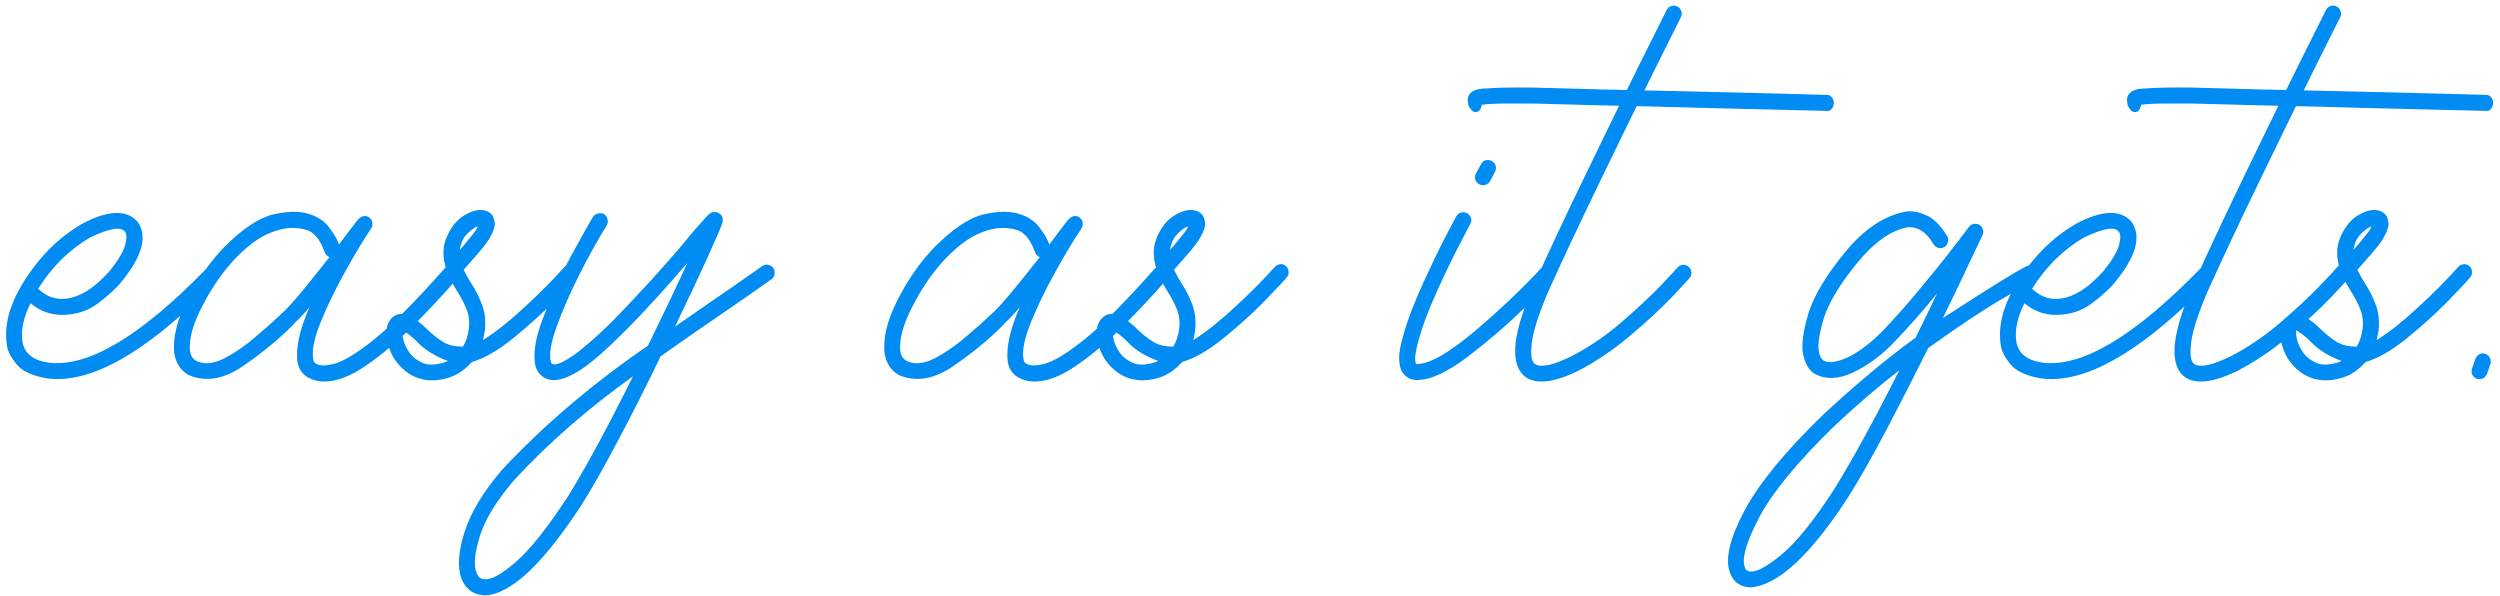 <svg width="298" height="71" viewBox="0 0 298 71" fill="none" xmlns="http://www.w3.org/2000/svg">
<path d="M6.856 45.188C6.466 45.188 6.075 45.164 5.685 45.115C3.902 44.822 2.669 44.261 1.986 43.431C1.278 42.576 0.887 41.795 0.814 41.087C0.497 38.938 1.046 36.644 2.462 34.202C2.511 34.105 2.56 34.019 2.608 33.946C4.562 30.723 6.966 28.294 9.823 26.658C12.874 25.047 15.06 24.961 16.378 26.402C17.623 28.111 17 30.491 14.51 33.543C13.973 34.251 13.07 35.093 11.8 36.07C10.555 37.046 9.078 37.535 7.369 37.535C6.002 37.535 4.757 37.071 3.634 36.143C2.779 37.877 2.462 39.415 2.682 40.757C2.926 42.173 4.012 43.003 5.941 43.248C10.628 43.736 16.842 40.001 24.581 32.041C24.776 31.846 24.996 31.748 25.24 31.748C25.484 31.748 25.704 31.834 25.899 32.005C26.095 32.2 26.192 32.432 26.192 32.701C26.217 32.945 26.131 33.165 25.936 33.36C18.343 41.221 11.983 45.164 6.856 45.188ZM4.549 34.422C5.404 35.227 6.344 35.63 7.369 35.63C9.176 35.63 11.068 34.532 13.045 32.334C14.071 31.065 14.693 30.027 14.913 29.222C15.133 28.416 15.121 27.879 14.877 27.61C14.413 26.976 13.033 27.207 10.738 28.306C8.248 29.771 6.185 31.81 4.549 34.422ZM38.644 45.481C37.887 45.481 37.191 45.286 36.556 44.895C36.361 44.773 36.153 44.578 35.934 44.31C35.714 44.017 35.555 43.638 35.458 43.174C35.238 41.465 35.714 39.28 36.886 36.619C36.251 37.376 35.69 37.974 35.201 38.414L34.908 38.743C33.224 40.452 31.234 42.088 28.939 43.65C26.669 45.213 24.52 45.567 22.494 44.712C21.541 44.175 20.968 43.309 20.773 42.112C20.577 40.281 21.09 38.169 22.311 35.777C23.531 33.36 24.996 31.26 26.705 29.478C28.927 27.256 30.88 25.95 32.565 25.56C34.249 25.169 35.653 25.145 36.776 25.486C37.899 25.828 38.741 26.402 39.303 27.207C39.889 27.989 40.255 28.636 40.401 29.148C40.938 28.44 41.39 27.842 41.756 27.354C41.781 27.33 41.793 27.317 41.793 27.317C42.062 26.951 42.281 26.658 42.452 26.439C42.525 26.341 42.635 26.219 42.782 26.072C42.928 25.926 43.099 25.828 43.294 25.779C43.514 25.706 43.758 25.755 44.027 25.926C44.076 25.975 44.149 26.06 44.247 26.182C44.344 26.304 44.393 26.475 44.393 26.695C44.417 26.89 44.332 27.122 44.137 27.391C43.282 28.66 42.294 30.308 41.17 32.334C40.047 34.336 39.083 36.314 38.277 38.267C37.472 40.22 37.154 41.722 37.325 42.772C37.35 42.942 37.386 43.065 37.435 43.138C37.484 43.211 37.533 43.26 37.581 43.284C37.997 43.626 38.753 43.65 39.852 43.357C40.975 43.065 42.586 42.076 44.686 40.391C46.786 38.682 49.544 35.899 52.962 32.041L52.999 32.005C53.17 31.81 53.377 31.712 53.622 31.712C53.89 31.688 54.122 31.761 54.317 31.932C54.537 32.102 54.647 32.322 54.647 32.591C54.671 32.835 54.598 33.055 54.427 33.25L54.391 33.323C52.779 35.179 51.046 37.034 49.19 38.89C47.335 40.745 45.48 42.308 43.624 43.577C41.793 44.847 40.133 45.481 38.644 45.481ZM34.798 27.171C33.919 27.171 32.919 27.427 31.795 27.94C30.697 28.428 29.452 29.38 28.06 30.796C26.546 32.408 25.24 34.288 24.142 36.436C23.019 38.56 22.518 40.355 22.64 41.819C22.713 42.21 22.823 42.491 22.97 42.662C23.116 42.833 23.263 42.955 23.409 43.028C24.337 43.467 25.436 43.37 26.705 42.735C27.975 42.076 29.22 41.221 30.44 40.171C31.686 39.122 32.735 38.182 33.59 37.352L33.919 37.059C34.579 36.399 35.384 35.484 36.336 34.312C37.313 33.116 38.29 31.895 39.266 30.65C38.973 30.528 38.778 30.308 38.68 29.991C38.68 29.991 38.631 29.881 38.534 29.661C38.46 29.417 38.326 29.136 38.131 28.819C37.96 28.502 37.728 28.209 37.435 27.94C37.142 27.647 36.776 27.452 36.336 27.354C35.873 27.232 35.36 27.171 34.798 27.171ZM51.534 45.335C49.727 45.335 48.238 44.517 47.066 42.881C46.554 42.076 46.236 41.209 46.114 40.281C45.968 39.329 46.139 38.56 46.627 37.974C47.213 37.364 47.945 37.254 48.824 37.645C49.63 38.108 50.35 38.67 50.985 39.329C51.571 39.891 52.181 40.367 52.816 40.757C53.451 41.148 54.244 41.331 55.196 41.307C55.538 40.745 55.77 40.037 55.892 39.183C55.99 38.304 55.892 37.523 55.599 36.839C55.331 36.155 54.977 35.472 54.537 34.788C54.147 34.178 53.78 33.506 53.438 32.774C52.779 31.138 52.682 29.722 53.145 28.526C53.609 27.305 54.281 26.39 55.16 25.779C56.551 24.9 57.662 24.791 58.492 25.45C58.736 25.645 58.895 25.987 58.968 26.475C59.041 26.939 58.834 27.586 58.346 28.416C58.053 28.904 57.577 29.527 56.917 30.284C56.258 31.041 55.709 31.663 55.27 32.151C55.538 32.713 55.843 33.262 56.185 33.799C56.673 34.532 57.088 35.35 57.43 36.253C57.796 37.156 57.919 38.206 57.796 39.402C57.723 39.793 57.65 40.171 57.577 40.538C59.09 39.585 60.751 38.267 62.557 36.583C64.388 34.898 65.963 33.311 67.281 31.822C67.477 31.627 67.696 31.517 67.94 31.492C68.209 31.468 68.441 31.553 68.636 31.748C68.832 31.919 68.929 32.139 68.929 32.408C68.954 32.652 68.88 32.872 68.71 33.067C68.368 33.482 67.477 34.434 66.036 35.923C64.596 37.388 62.972 38.853 61.166 40.318C59.359 41.783 57.723 42.723 56.258 43.138C55.404 44.09 54.488 44.712 53.512 45.005C52.828 45.225 52.169 45.335 51.534 45.335ZM47.982 39.366C47.933 39.634 47.97 40.025 48.092 40.538C48.214 41.026 48.47 41.551 48.861 42.112C49.203 42.576 49.703 42.955 50.362 43.248C50.997 43.541 51.852 43.528 52.926 43.211C53.072 43.162 53.231 43.101 53.402 43.028C51.839 42.466 50.606 41.697 49.703 40.721C49.142 40.159 48.568 39.708 47.982 39.366ZM56.954 26.988C56.539 27.11 56.063 27.464 55.526 28.05C55.16 28.465 54.916 29.051 54.794 29.808C55.209 29.344 55.587 28.892 55.929 28.453C56.295 28.013 56.563 27.671 56.734 27.427C56.832 27.256 56.905 27.11 56.954 26.988ZM57.796 70.97C57.674 70.97 57.565 70.957 57.467 70.933C56.319 70.811 55.502 70.164 55.013 68.992C54.501 67.625 54.623 65.757 55.379 63.389C56.136 61.045 57.638 58.567 59.884 55.955C64.84 50.657 70.626 45.738 77.242 41.197C79.073 37.461 80.636 34.178 81.93 31.346C77.877 36.058 74.459 39.659 71.676 42.149C68.893 44.615 66.781 45.64 65.34 45.225C64.632 44.981 64.144 44.505 63.876 43.797C63.485 42.381 63.766 40.428 64.718 37.938C65.645 35.423 66.732 33.006 67.977 30.686C69.247 28.343 70.15 26.731 70.687 25.852C70.834 25.633 71.029 25.498 71.273 25.45C71.517 25.377 71.761 25.401 72.005 25.523C72.225 25.669 72.359 25.865 72.408 26.109C72.481 26.353 72.457 26.597 72.335 26.841C71.261 28.575 70.162 30.552 69.039 32.774C67.916 34.996 67.013 37.071 66.329 38.999C65.645 40.904 65.426 42.283 65.67 43.138C65.694 43.235 65.731 43.309 65.78 43.357C65.829 43.382 65.877 43.394 65.926 43.394C65.975 43.419 66.085 43.431 66.256 43.431C66.402 43.406 66.647 43.321 66.988 43.174C67.306 43.028 67.721 42.784 68.233 42.442C68.77 42.076 69.418 41.563 70.174 40.904C70.956 40.245 71.871 39.402 72.921 38.377C76.436 34.764 79.452 31.443 81.966 28.416C81.966 28.392 81.978 28.367 82.003 28.343C82.711 27.513 83.297 26.841 83.761 26.329C84.103 25.914 84.408 25.608 84.676 25.413C84.969 25.218 85.287 25.206 85.628 25.377C86.043 25.596 86.214 25.95 86.141 26.439C86.068 26.78 85.506 28.111 84.457 30.43C83.407 32.749 82.076 35.581 80.465 38.926C81.71 38.072 82.967 37.205 84.237 36.326C84.261 36.326 84.273 36.314 84.273 36.29C86.568 34.727 88.766 33.201 90.865 31.712C91.085 31.565 91.317 31.517 91.561 31.565C91.805 31.614 92.013 31.736 92.184 31.932C92.33 32.176 92.379 32.42 92.33 32.664C92.306 32.908 92.184 33.116 91.964 33.287C89.864 34.776 87.667 36.302 85.372 37.864C83.15 39.378 80.941 40.916 78.744 42.478C77.084 45.921 75.411 49.229 73.727 52.403C72.042 55.601 70.577 58.189 69.332 60.166C64.718 67.247 60.873 70.848 57.796 70.97ZM75.448 44.859C70.052 48.716 65.34 52.83 61.312 57.2C59.212 59.642 57.845 61.863 57.21 63.865C56.576 65.892 56.441 67.369 56.808 68.296C56.93 68.589 57.064 68.785 57.21 68.882C57.357 68.98 57.503 69.029 57.65 69.029C58.48 69.175 59.762 68.492 61.495 66.978C63.204 65.489 65.279 62.877 67.721 59.141C69.918 55.577 72.494 50.816 75.448 44.859ZM123.312 45.481C122.555 45.481 121.859 45.286 121.224 44.895C121.029 44.773 120.821 44.578 120.602 44.31C120.382 44.017 120.223 43.638 120.125 43.174C119.906 41.465 120.382 39.28 121.554 36.619C120.919 37.376 120.357 37.974 119.869 38.414L119.576 38.743C117.892 40.452 115.902 42.088 113.607 43.65C111.336 45.213 109.188 45.567 107.162 44.712C106.209 44.175 105.636 43.309 105.44 42.112C105.245 40.281 105.758 38.169 106.979 35.777C108.199 33.36 109.664 31.26 111.373 29.478C113.595 27.256 115.548 25.95 117.232 25.56C118.917 25.169 120.321 25.145 121.444 25.486C122.567 25.828 123.409 26.402 123.971 27.207C124.557 27.989 124.923 28.636 125.069 29.148C125.606 28.44 126.058 27.842 126.424 27.354C126.449 27.33 126.461 27.317 126.461 27.317C126.729 26.951 126.949 26.658 127.12 26.439C127.193 26.341 127.303 26.219 127.45 26.072C127.596 25.926 127.767 25.828 127.962 25.779C128.182 25.706 128.426 25.755 128.695 25.926C128.744 25.975 128.817 26.06 128.915 26.182C129.012 26.304 129.061 26.475 129.061 26.695C129.085 26.89 129 27.122 128.805 27.391C127.95 28.66 126.961 30.308 125.838 32.334C124.715 34.336 123.751 36.314 122.945 38.267C122.14 40.22 121.822 41.722 121.993 42.772C122.018 42.942 122.054 43.065 122.103 43.138C122.152 43.211 122.201 43.26 122.25 43.284C122.665 43.626 123.421 43.65 124.52 43.357C125.643 43.065 127.254 42.076 129.354 40.391C131.454 38.682 134.212 35.899 137.63 32.041L137.667 32.005C137.838 31.81 138.045 31.712 138.29 31.712C138.558 31.688 138.79 31.761 138.985 31.932C139.205 32.102 139.315 32.322 139.315 32.591C139.339 32.835 139.266 33.055 139.095 33.25L139.059 33.323C137.447 35.179 135.714 37.034 133.858 38.89C132.003 40.745 130.147 42.308 128.292 43.577C126.461 44.847 124.801 45.481 123.312 45.481ZM119.466 27.171C118.587 27.171 117.586 27.427 116.463 27.94C115.365 28.428 114.12 29.38 112.728 30.796C111.214 32.408 109.908 34.288 108.81 36.436C107.687 38.56 107.186 40.355 107.308 41.819C107.381 42.21 107.491 42.491 107.638 42.662C107.784 42.833 107.931 42.955 108.077 43.028C109.005 43.467 110.104 43.37 111.373 42.735C112.643 42.076 113.888 41.221 115.108 40.171C116.354 39.122 117.403 38.182 118.258 37.352L118.587 37.059C119.247 36.399 120.052 35.484 121.004 34.312C121.981 33.116 122.958 31.895 123.934 30.65C123.641 30.528 123.446 30.308 123.348 29.991C123.348 29.991 123.299 29.881 123.202 29.661C123.128 29.417 122.994 29.136 122.799 28.819C122.628 28.502 122.396 28.209 122.103 27.94C121.81 27.647 121.444 27.452 121.004 27.354C120.541 27.232 120.028 27.171 119.466 27.171ZM136.202 45.335C134.396 45.335 132.906 44.517 131.734 42.881C131.222 42.076 130.904 41.209 130.782 40.281C130.636 39.329 130.807 38.56 131.295 37.974C131.881 37.364 132.613 37.254 133.492 37.645C134.298 38.108 135.018 38.67 135.653 39.329C136.239 39.891 136.849 40.367 137.484 40.757C138.119 41.148 138.912 41.331 139.864 41.307C140.206 40.745 140.438 40.037 140.56 39.183C140.658 38.304 140.56 37.523 140.267 36.839C139.999 36.155 139.645 35.472 139.205 34.788C138.814 34.178 138.448 33.506 138.106 32.774C137.447 31.138 137.35 29.722 137.813 28.526C138.277 27.305 138.949 26.39 139.828 25.779C141.219 24.9 142.33 24.791 143.16 25.45C143.404 25.645 143.563 25.987 143.636 26.475C143.709 26.939 143.502 27.586 143.014 28.416C142.721 28.904 142.245 29.527 141.585 30.284C140.926 31.041 140.377 31.663 139.938 32.151C140.206 32.713 140.511 33.262 140.853 33.799C141.341 34.532 141.756 35.35 142.098 36.253C142.464 37.156 142.586 38.206 142.464 39.402C142.391 39.793 142.318 40.171 142.245 40.538C143.758 39.585 145.418 38.267 147.225 36.583C149.056 34.898 150.631 33.311 151.949 31.822C152.145 31.627 152.364 31.517 152.608 31.492C152.877 31.468 153.109 31.553 153.304 31.748C153.5 31.919 153.597 32.139 153.597 32.408C153.622 32.652 153.548 32.872 153.377 33.067C153.036 33.482 152.145 34.434 150.704 35.923C149.264 37.388 147.64 38.853 145.833 40.318C144.027 41.783 142.391 42.723 140.926 43.138C140.072 44.09 139.156 44.712 138.18 45.005C137.496 45.225 136.837 45.335 136.202 45.335ZM132.65 39.366C132.601 39.634 132.638 40.025 132.76 40.538C132.882 41.026 133.138 41.551 133.529 42.112C133.871 42.576 134.371 42.955 135.03 43.248C135.665 43.541 136.52 43.528 137.594 43.211C137.74 43.162 137.899 43.101 138.07 43.028C136.507 42.466 135.274 41.697 134.371 40.721C133.81 40.159 133.236 39.708 132.65 39.366ZM141.622 26.988C141.207 27.11 140.731 27.464 140.194 28.05C139.828 28.465 139.583 29.051 139.461 29.808C139.876 29.344 140.255 28.892 140.597 28.453C140.963 28.013 141.231 27.671 141.402 27.427C141.5 27.256 141.573 27.11 141.622 26.988ZM168.905 45.298C168.148 45.298 167.562 44.981 167.147 44.346C166.927 44.029 166.805 43.504 166.781 42.772C166.756 42.039 166.964 40.953 167.403 39.512C167.818 38.047 168.587 36.07 169.71 33.58C170.663 31.504 171.529 29.71 172.311 28.196C173.116 26.683 173.543 25.877 173.592 25.779C173.714 25.56 173.897 25.413 174.142 25.34C174.386 25.267 174.63 25.291 174.874 25.413C175.118 25.56 175.277 25.755 175.35 25.999C175.423 26.243 175.387 26.487 175.24 26.731C175.191 26.805 174.764 27.623 173.958 29.185C173.153 30.723 172.274 32.542 171.322 34.642C170.76 35.887 170.309 36.973 169.967 37.901C169.625 38.804 169.369 39.573 169.198 40.208C169.002 40.843 168.868 41.368 168.795 41.783C168.722 42.198 168.685 42.527 168.685 42.772C168.685 42.991 168.709 43.15 168.758 43.248V43.357H168.795V43.394H168.905C170.394 43.394 172.689 42.088 175.79 39.476C178.89 36.839 181.563 34.3 183.81 31.858C184.005 31.663 184.225 31.565 184.469 31.565C184.737 31.565 184.969 31.651 185.165 31.822C185.36 32.017 185.458 32.249 185.458 32.518C185.482 32.762 185.396 32.981 185.201 33.177C184.737 33.714 183.517 34.947 181.539 36.876C179.562 38.804 177.352 40.696 174.911 42.552C172.494 44.383 170.492 45.298 168.905 45.298ZM176.778 22.081C176.632 22.081 176.485 22.044 176.339 21.971C176.095 21.849 175.936 21.666 175.863 21.421C175.79 21.177 175.814 20.933 175.936 20.689L176.522 19.59C176.644 19.346 176.827 19.188 177.071 19.114C177.315 19.041 177.56 19.065 177.804 19.188C178.048 19.31 178.207 19.493 178.28 19.737C178.353 19.981 178.329 20.225 178.207 20.469L177.621 21.605C177.401 21.922 177.12 22.081 176.778 22.081ZM183.773 45.481C182.845 45.481 182.113 45.225 181.576 44.712C179.964 43.126 180.367 39.585 182.784 34.092C184.518 30.21 186.605 25.755 189.046 20.726C191.488 15.672 193.661 11.229 195.565 7.396C197.494 3.538 198.531 1.463 198.678 1.17C198.8 0.95 198.971 0.804 199.19 0.73C199.435 0.633 199.679 0.645 199.923 0.767C200.167 0.889 200.326 1.072 200.399 1.316C200.497 1.561 200.484 1.805 200.362 2.049C200.216 2.317 199.19 4.368 197.286 8.201C195.382 12.034 193.209 16.477 190.768 21.531C188.326 26.561 186.239 31.004 184.505 34.861C183.407 37.449 182.772 39.427 182.601 40.794C182.43 42.161 182.528 43.003 182.894 43.321C182.967 43.419 183.15 43.504 183.443 43.577C183.736 43.626 184.176 43.589 184.762 43.467C185.372 43.321 186.19 43.003 187.215 42.515C189.242 41.49 191.219 40.159 193.148 38.523C195.077 36.863 196.676 35.374 197.945 34.056C199.215 32.713 199.886 31.993 199.959 31.895C200.13 31.7 200.338 31.59 200.582 31.565C200.851 31.541 201.095 31.627 201.314 31.822C201.51 31.993 201.607 32.212 201.607 32.481C201.632 32.725 201.559 32.945 201.388 33.14C201.241 33.335 200.509 34.129 199.19 35.52C197.872 36.888 196.212 38.414 194.21 40.098C192.232 41.758 190.182 43.138 188.058 44.236C186.324 45.066 184.896 45.481 183.773 45.481ZM175.899 13.365C175.729 13.365 175.57 13.291 175.423 13.145C175.155 12.852 175.008 12.571 174.984 12.303C174.935 12.034 174.935 11.802 174.984 11.607C175.179 10.899 175.924 10.545 177.218 10.545C178.268 10.447 180.086 10.411 182.674 10.435C184.408 10.484 187.069 10.557 190.658 10.655C194.247 10.728 198.043 10.813 202.047 10.911C206.051 11.009 209.542 11.094 212.521 11.168C215.499 11.241 217.257 11.29 217.794 11.314C217.843 11.314 217.867 11.314 217.867 11.314C218.087 11.338 218.258 11.448 218.38 11.644C218.526 11.815 218.6 12.034 218.6 12.303C218.575 12.571 218.49 12.791 218.343 12.962C218.221 13.133 218.062 13.218 217.867 13.218C217.647 13.218 216.073 13.182 213.143 13.108C210.238 13.035 206.734 12.95 202.633 12.852C198.531 12.73 194.613 12.632 190.877 12.559C187.167 12.461 184.42 12.388 182.638 12.339C181.93 12.339 180.941 12.339 179.671 12.339C178.402 12.339 177.389 12.388 176.632 12.486C176.607 12.681 176.546 12.864 176.449 13.035C176.302 13.255 176.119 13.365 175.899 13.365ZM208.675 70.018C208.553 70.018 208.431 70.005 208.309 69.981C207.235 69.835 206.527 69.236 206.185 68.186C205.624 66.575 206.209 64.134 207.943 60.862C209.676 57.615 212.801 53.807 217.318 49.437C221.2 45.823 224.874 42.759 228.341 40.245C229.269 38.365 230.123 36.607 230.904 34.971C229.146 37.144 227.352 39.17 225.521 41.05C224.105 42.491 222.542 43.614 220.833 44.419C219.149 45.201 217.672 45.262 216.402 44.602C215.743 44.285 215.267 43.565 214.974 42.442C214.681 41.319 214.889 39.585 215.597 37.242C216.305 35.093 217.77 32.676 219.991 29.991C222.213 27.305 224.593 25.718 227.132 25.23C227.865 25.108 228.67 25.242 229.549 25.633C230.453 25.999 231.307 26.841 232.113 28.16C232.235 28.379 232.259 28.611 232.186 28.855C232.137 29.1 232.003 29.295 231.783 29.441C231.539 29.564 231.295 29.6 231.051 29.551C230.807 29.478 230.611 29.331 230.465 29.112C229.635 27.647 228.585 26.976 227.315 27.098C225.313 27.513 223.324 28.941 221.346 31.382C219.369 33.799 218.062 35.948 217.428 37.828C216.549 40.66 216.537 42.381 217.391 42.991C217.953 43.309 218.856 43.199 220.101 42.662C221.371 42.1 222.726 41.111 224.166 39.695C225.753 38.06 227.34 36.277 228.927 34.349C230.538 32.42 231.881 30.748 232.955 29.331C234.054 27.916 234.627 27.159 234.676 27.061C234.847 26.866 235.042 26.744 235.262 26.695C235.506 26.646 235.738 26.683 235.958 26.805C236.153 26.927 236.288 27.11 236.361 27.354C236.434 27.574 236.422 27.794 236.324 28.013C236.275 28.135 235.812 29.112 234.933 30.943C234.078 32.774 232.967 35.093 231.6 37.901C237.972 33.775 241.39 31.688 241.854 31.639C242.098 31.541 242.33 31.529 242.55 31.602C242.794 31.675 242.977 31.834 243.099 32.078C243.221 32.322 243.233 32.566 243.136 32.81C243.062 33.055 242.916 33.238 242.696 33.36C242.574 33.384 241.329 34.08 238.961 35.447C236.617 36.79 233.578 38.804 229.842 41.49C228.207 44.786 226.546 48.033 224.862 51.231C223.177 54.429 221.651 57.115 220.284 59.288C215.792 66.197 211.922 69.773 208.675 70.018ZM226.4 44.127C223.885 46.08 221.285 48.313 218.6 50.828C214.205 55.125 211.239 58.738 209.701 61.668C208.163 64.598 207.589 66.575 207.979 67.601C208.028 67.796 208.102 67.918 208.199 67.967C208.297 68.04 208.407 68.089 208.529 68.113C209.286 68.26 210.567 67.588 212.374 66.099C214.156 64.61 216.256 61.998 218.673 58.262C220.968 54.527 223.543 49.815 226.4 44.127ZM244.527 45.188C244.137 45.188 243.746 45.164 243.355 45.115C241.573 44.822 240.34 44.261 239.657 43.431C238.949 42.576 238.558 41.795 238.485 41.087C238.167 38.938 238.717 36.644 240.133 34.202C240.182 34.105 240.23 34.019 240.279 33.946C242.232 30.723 244.637 28.294 247.494 26.658C250.545 25.047 252.73 24.961 254.049 26.402C255.294 28.111 254.671 30.491 252.181 33.543C251.644 34.251 250.741 35.093 249.471 36.07C248.226 37.046 246.749 37.535 245.04 37.535C243.673 37.535 242.428 37.071 241.305 36.143C240.45 37.877 240.133 39.415 240.353 40.757C240.597 42.173 241.683 43.003 243.612 43.248C248.299 43.736 254.513 40.001 262.252 32.041C262.447 31.846 262.667 31.748 262.911 31.748C263.155 31.748 263.375 31.834 263.57 32.005C263.766 32.2 263.863 32.432 263.863 32.701C263.888 32.945 263.802 33.165 263.607 33.36C256.014 41.221 249.654 45.164 244.527 45.188ZM242.22 34.422C243.075 35.227 244.015 35.63 245.04 35.63C246.847 35.63 248.739 34.532 250.716 32.334C251.742 31.065 252.364 30.027 252.584 29.222C252.804 28.416 252.792 27.879 252.547 27.61C252.083 26.976 250.704 27.207 248.409 28.306C245.919 29.771 243.856 31.81 242.22 34.422ZM262.362 45.481C261.434 45.481 260.702 45.225 260.165 44.712C258.553 43.126 258.956 39.585 261.373 34.092C263.106 30.21 265.194 25.755 267.635 20.726C270.077 15.672 272.25 11.229 274.154 7.396C276.083 3.538 277.12 1.463 277.267 1.17C277.389 0.95 277.56 0.804 277.779 0.73C278.023 0.633 278.268 0.645 278.512 0.767C278.756 0.889 278.915 1.072 278.988 1.316C279.085 1.561 279.073 1.805 278.951 2.049C278.805 2.317 277.779 4.368 275.875 8.201C273.971 12.034 271.798 16.477 269.356 21.531C266.915 26.561 264.828 31.004 263.094 34.861C261.996 37.449 261.361 39.427 261.19 40.794C261.019 42.161 261.117 43.003 261.483 43.321C261.556 43.419 261.739 43.504 262.032 43.577C262.325 43.626 262.765 43.589 263.351 43.467C263.961 43.321 264.779 43.003 265.804 42.515C267.831 41.49 269.808 40.159 271.737 38.523C273.666 36.863 275.265 35.374 276.534 34.056C277.804 32.713 278.475 31.993 278.548 31.895C278.719 31.7 278.927 31.59 279.171 31.565C279.439 31.541 279.684 31.627 279.903 31.822C280.099 31.993 280.196 32.212 280.196 32.481C280.221 32.725 280.147 32.945 279.977 33.14C279.83 33.335 279.098 34.129 277.779 35.52C276.461 36.888 274.801 38.414 272.799 40.098C270.821 41.758 268.771 43.138 266.646 44.236C264.913 45.066 263.485 45.481 262.362 45.481ZM254.488 13.365C254.317 13.365 254.159 13.291 254.012 13.145C253.744 12.852 253.597 12.571 253.573 12.303C253.524 12.034 253.524 11.802 253.573 11.607C253.768 10.899 254.513 10.545 255.807 10.545C256.856 10.447 258.675 10.411 261.263 10.435C262.997 10.484 265.658 10.557 269.247 10.655C272.835 10.728 276.632 10.813 280.636 10.911C284.64 11.009 288.131 11.094 291.109 11.168C294.088 11.241 295.846 11.29 296.383 11.314C296.432 11.314 296.456 11.314 296.456 11.314C296.676 11.338 296.847 11.448 296.969 11.644C297.115 11.815 297.188 12.034 297.188 12.303C297.164 12.571 297.079 12.791 296.932 12.962C296.81 13.133 296.651 13.218 296.456 13.218C296.236 13.218 294.662 13.182 291.732 13.108C288.827 13.035 285.323 12.95 281.222 12.852C277.12 12.73 273.202 12.632 269.466 12.559C265.755 12.461 263.009 12.388 261.227 12.339C260.519 12.339 259.53 12.339 258.26 12.339C256.991 12.339 255.978 12.388 255.221 12.486C255.196 12.681 255.135 12.864 255.038 13.035C254.891 13.255 254.708 13.365 254.488 13.365ZM277.267 45.335C275.46 45.335 273.971 44.517 272.799 42.881C272.286 42.076 271.969 41.209 271.847 40.281C271.7 39.329 271.871 38.56 272.359 37.974C272.945 37.364 273.678 37.254 274.557 37.645C275.362 38.108 276.083 38.67 276.717 39.329C277.303 39.891 277.914 40.367 278.548 40.757C279.183 41.148 279.977 41.331 280.929 41.307C281.271 40.745 281.502 40.037 281.625 39.183C281.722 38.304 281.625 37.523 281.332 36.839C281.063 36.155 280.709 35.472 280.27 34.788C279.879 34.178 279.513 33.506 279.171 32.774C278.512 31.138 278.414 29.722 278.878 28.526C279.342 27.305 280.013 26.39 280.892 25.779C282.284 24.9 283.395 24.791 284.225 25.45C284.469 25.645 284.627 25.987 284.701 26.475C284.774 26.939 284.566 27.586 284.078 28.416C283.785 28.904 283.309 29.527 282.65 30.284C281.991 31.041 281.441 31.663 281.002 32.151C281.271 32.713 281.576 33.262 281.917 33.799C282.406 34.532 282.821 35.35 283.163 36.253C283.529 37.156 283.651 38.206 283.529 39.402C283.456 39.793 283.382 40.171 283.309 40.538C284.823 39.585 286.483 38.267 288.29 36.583C290.121 34.898 291.695 33.311 293.014 31.822C293.209 31.627 293.429 31.517 293.673 31.492C293.941 31.468 294.173 31.553 294.369 31.748C294.564 31.919 294.662 32.139 294.662 32.408C294.686 32.652 294.613 32.872 294.442 33.067C294.1 33.482 293.209 34.434 291.769 35.923C290.328 37.388 288.705 38.853 286.898 40.318C285.091 41.783 283.456 42.723 281.991 43.138C281.136 44.09 280.221 44.712 279.244 45.005C278.561 45.225 277.901 45.335 277.267 45.335ZM273.714 39.366C273.666 39.634 273.702 40.025 273.824 40.538C273.946 41.026 274.203 41.551 274.593 42.112C274.935 42.576 275.436 42.955 276.095 43.248C276.729 43.541 277.584 43.528 278.658 43.211C278.805 43.162 278.963 43.101 279.134 43.028C277.572 42.466 276.339 41.697 275.436 40.721C274.874 40.159 274.3 39.708 273.714 39.366ZM282.687 26.988C282.271 27.11 281.795 27.464 281.258 28.05C280.892 28.465 280.648 29.051 280.526 29.808C280.941 29.344 281.319 28.892 281.661 28.453C282.027 28.013 282.296 27.671 282.467 27.427C282.564 27.256 282.638 27.11 282.687 26.988ZM295.577 45.188C295.455 45.188 295.345 45.176 295.248 45.152C295.003 45.054 294.82 44.895 294.698 44.676C294.601 44.432 294.588 44.188 294.662 43.943L295.064 42.772C295.162 42.527 295.321 42.344 295.541 42.222C295.76 42.1 296.004 42.088 296.273 42.185C296.517 42.283 296.688 42.442 296.786 42.662C296.908 42.881 296.932 43.126 296.859 43.394L296.456 44.566C296.261 44.981 295.968 45.188 295.577 45.188Z" fill="#008CF2"/>
</svg>
